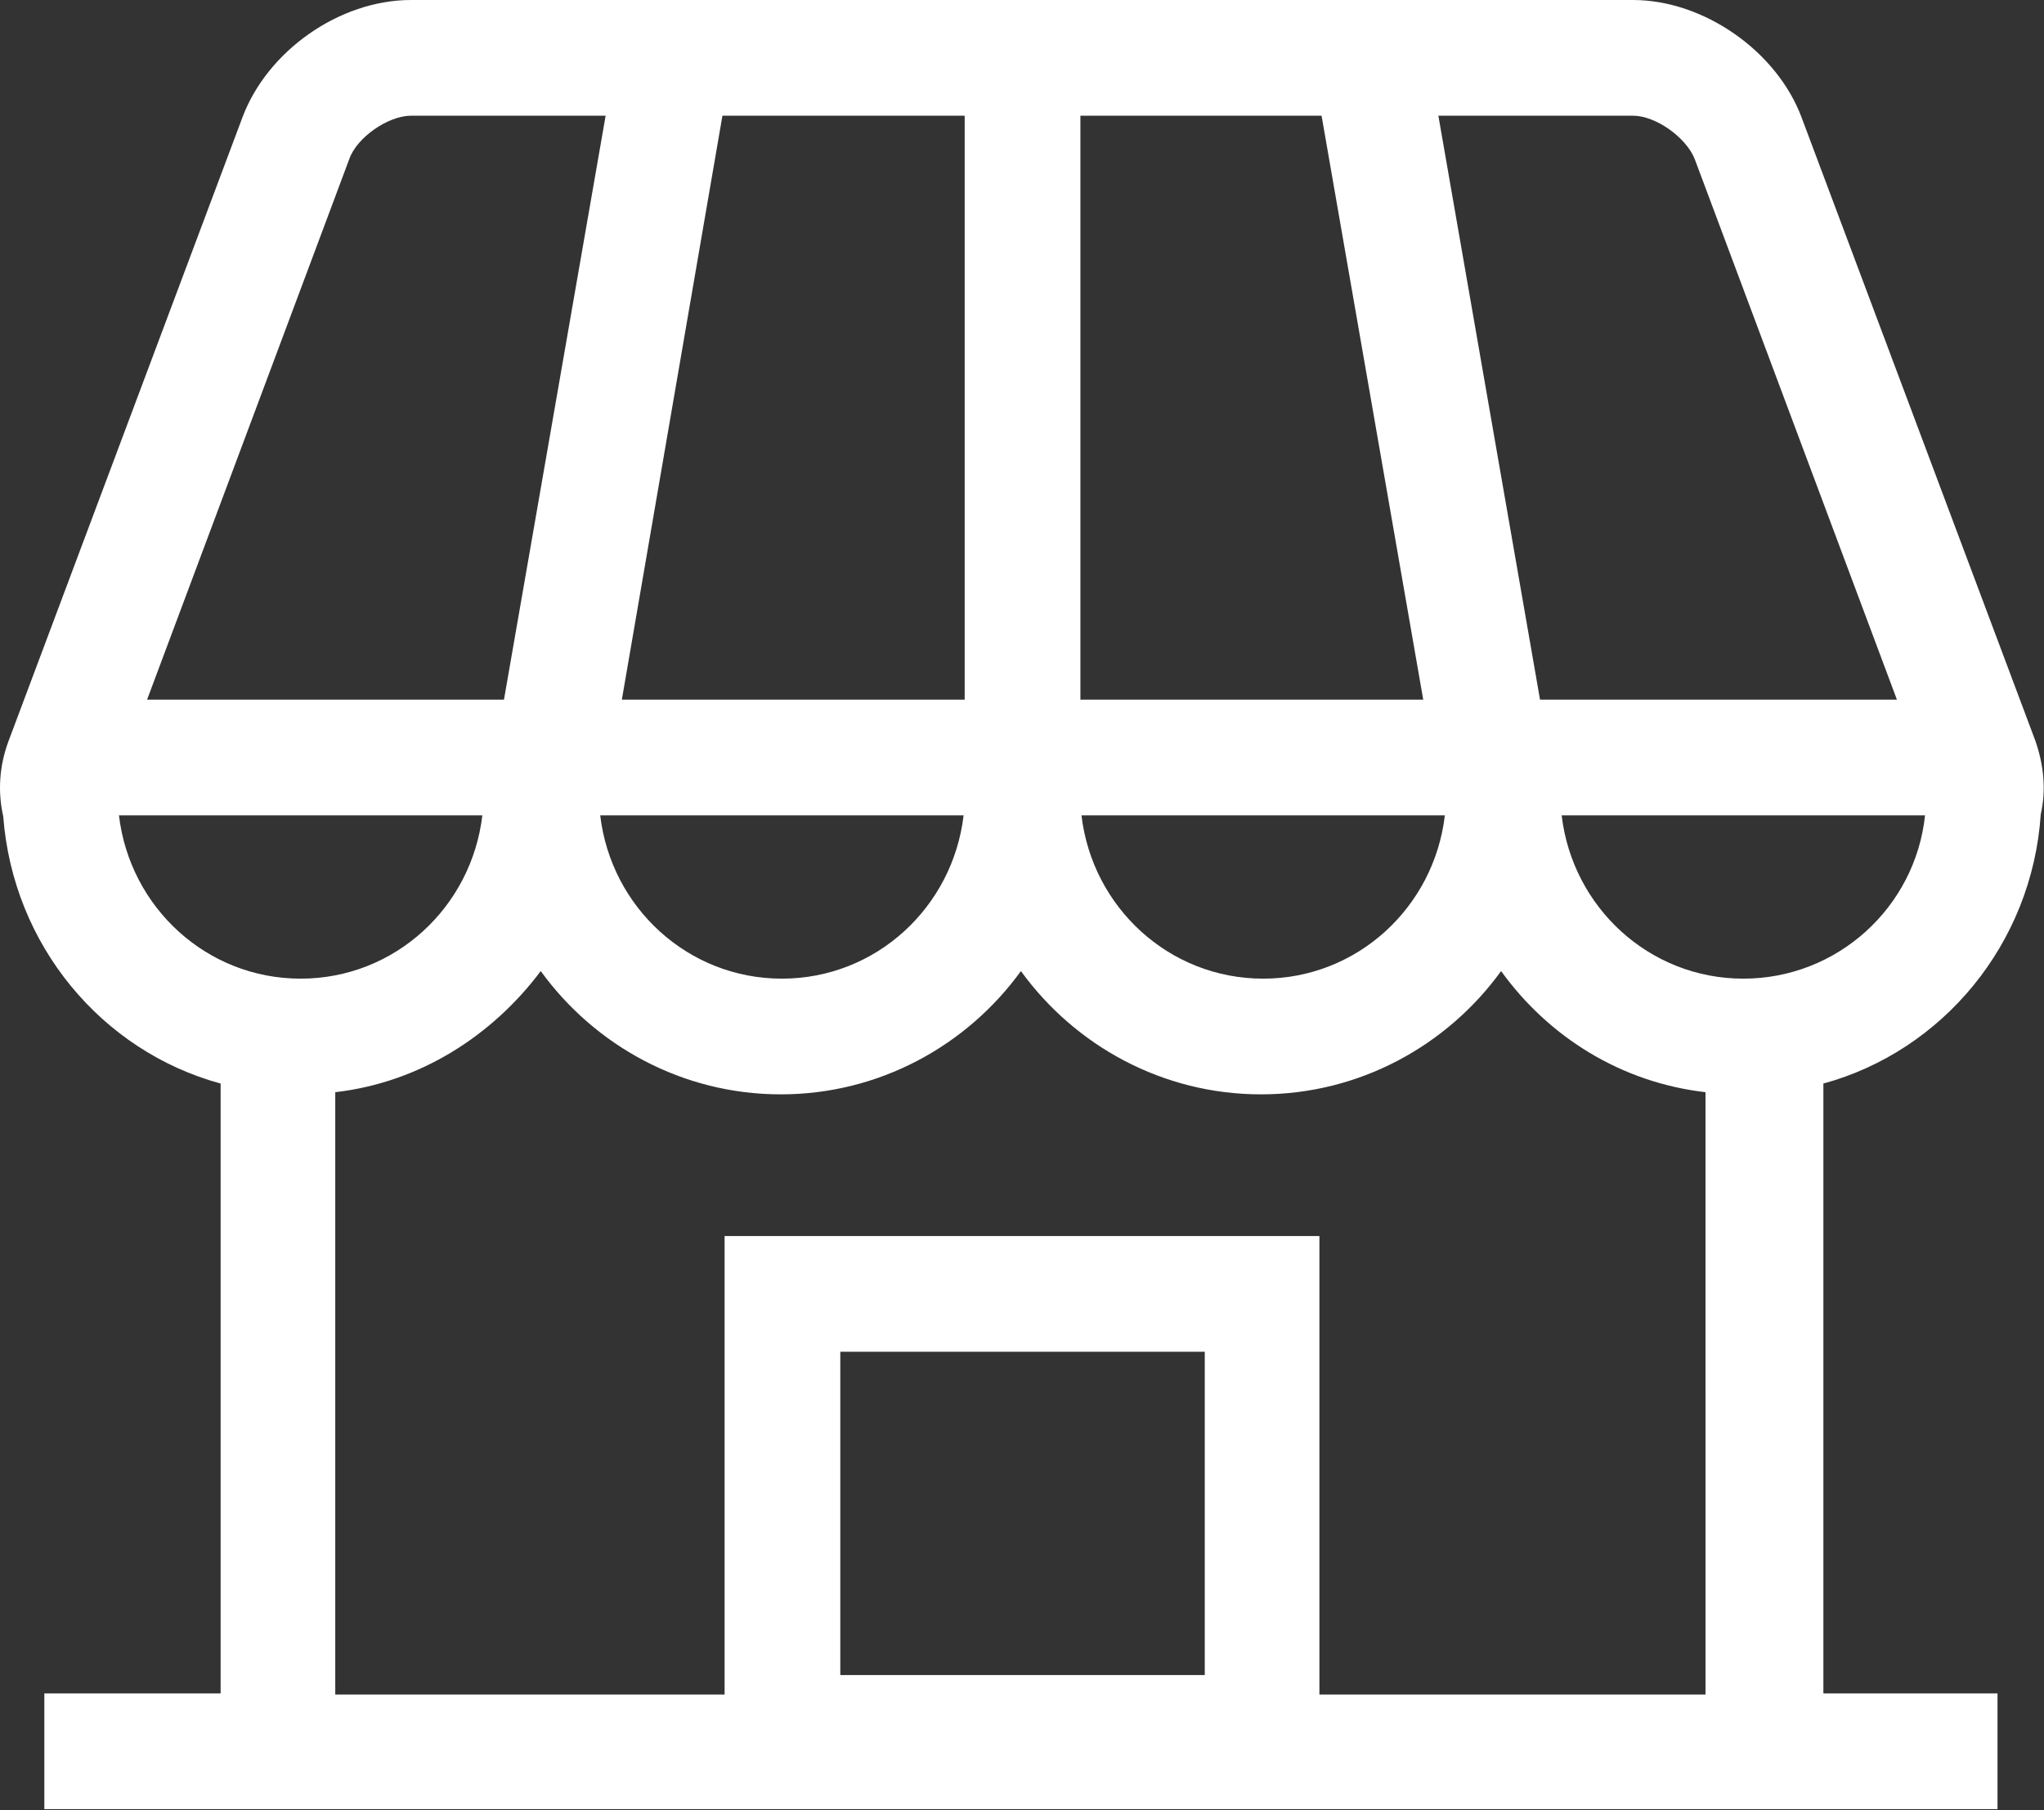 <svg version="1.1" id="svg-office" xmlns="http://www.w3.org/2000/svg" xmlns:xlink="http://www.w3.org/1999/xlink" x="0px" y="0px"
	 viewBox="0 0 189 167.4" style="enable-background:new 0 0 189 167.4;" xml:space="preserve">
<rect x="0" y="0" width="189" height="167.4" fill="#333333" stroke="none"/>
<style type="text/css">
	.st0{fill:#FFFFFF;}
</style>
<path class="st0" d="M188.7,75.3c0.5-2.2,0.3-4.5-0.5-6.8l-21.6-57.6C164.3,4.7,157.5,0,151,0H94.5h0H38c-6.6,0-13.3,4.7-15.6,10.9
	L0.8,68.5c-0.9,2.4-1,4.8-0.5,7c0.9,11.9,9.1,21.7,20.1,24.7v56.4H4.1v10.7h16.4h148.1h16.1v-10.7h-16.1v-56.4
	C179.6,97.2,187.9,87.3,188.7,75.3z M151,10.7c2.1,0,4.9,2,5.7,4l18.7,50h-33l-9.4-54H151z M133.6,75.4c-1,8.5-8.1,15.1-16.8,15.1
	c-8.7,0-15.8-6.6-16.8-15.1H133.6z M122.2,10.7l9.4,54H99.9l0-54H122.2z M66.8,10.7h22.4l0,54H57.5L66.8,10.7z M89.1,75.4
	c-1,8.5-8.1,15.1-16.8,15.1c-8.7,0-15.8-6.6-16.8-15.1H89.1z M32.3,14.7c0.7-2,3.6-4,5.7-4h18l-9.4,54H13.6L32.3,14.7z M11,75.4
	h33.6c-1,8.5-8.1,15.1-16.8,15.1C19.1,90.5,12,83.9,11,75.4z M111.4,154.9H77.7V125h33.7V154.9z M157.9,156.7H122v-42.4h-55v42.4
	h-36V101c7.8-0.9,14.5-5.2,19-11.2c5,6.9,13.1,11.4,22.2,11.4c9.1,0,17.2-4.5,22.2-11.4c5,6.9,13.1,11.4,22.2,11.4
	c9.1,0,17.2-4.5,22.2-11.4c4.4,6.1,11.1,10.3,18.9,11.2V156.7z M161.2,90.5c-8.7,0-15.8-6.6-16.8-15.1H178
	C177.1,83.9,169.9,90.5,161.2,90.5z"/>
</svg>
